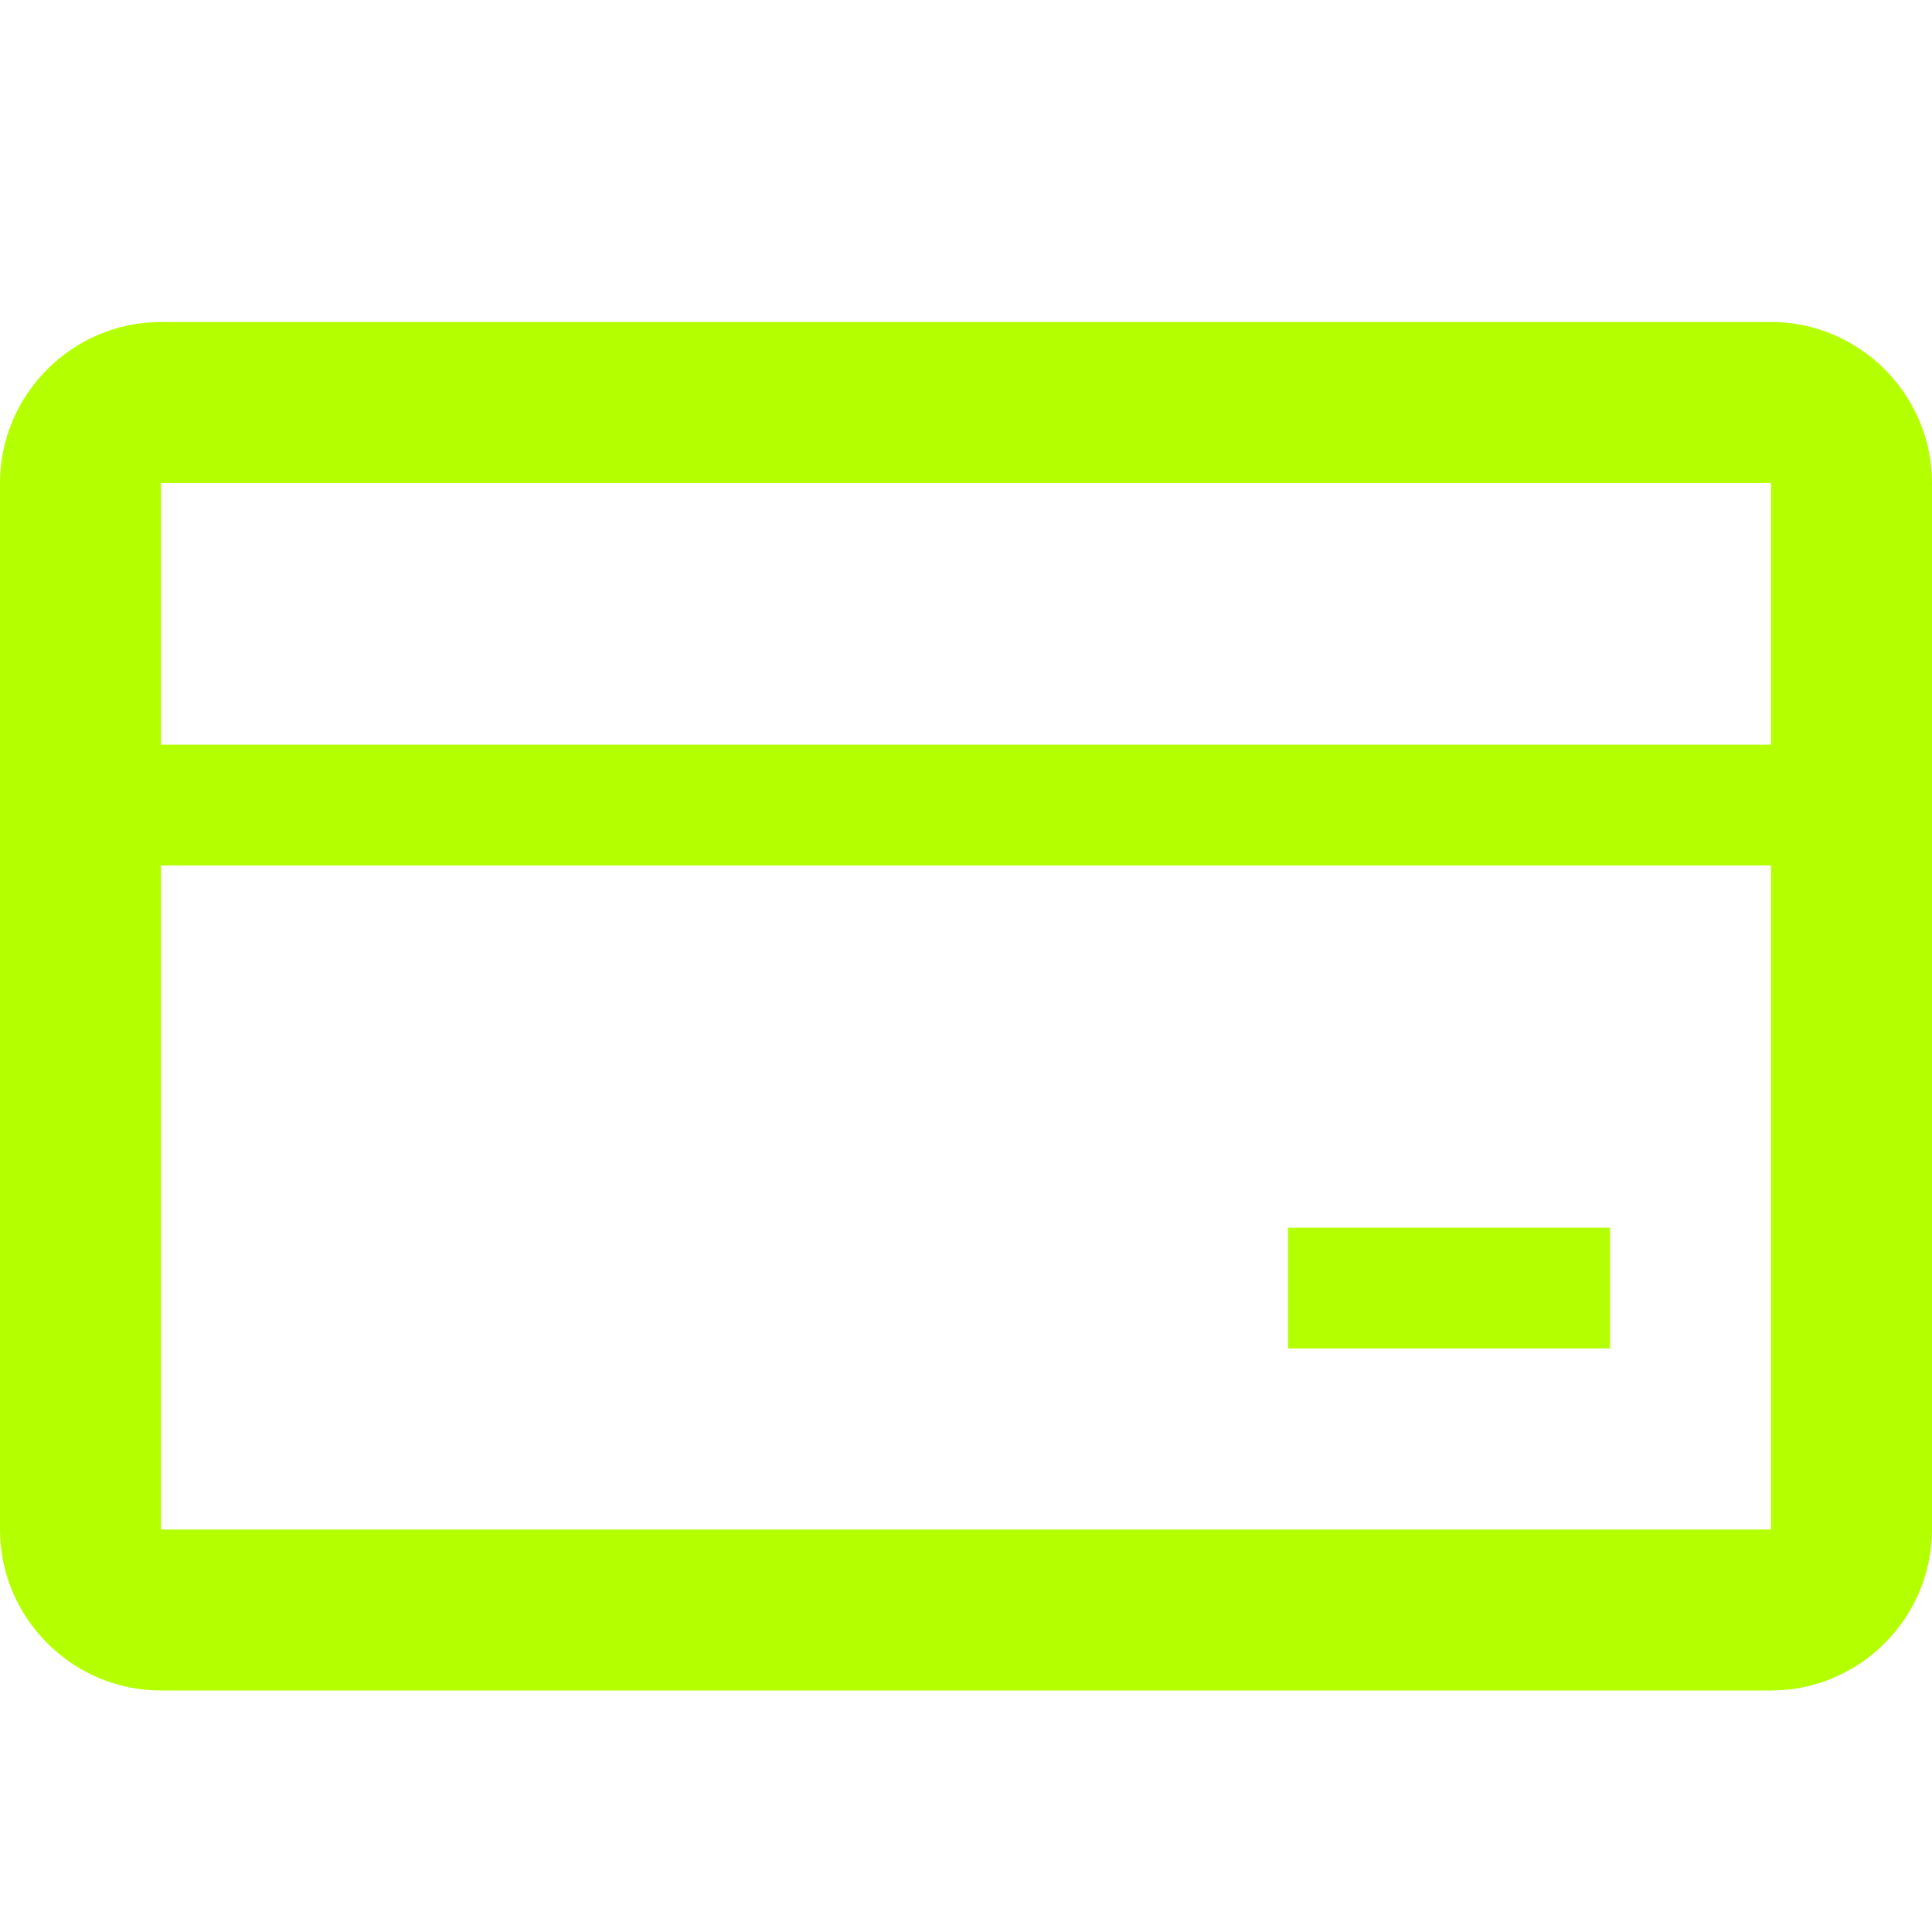 <svg width="32" height="32" viewBox="0 0 32 32" fill="none" xmlns="http://www.w3.org/2000/svg">
<g clip-path="url(#clip0_2014_7157)">
<path d="M29.333 8V25.334H2.667V8H29.333ZM29.333 5.333H2.667C1.2 5.333 0 6.534 0 8V25.334C0 26.8 1.2 28 2.667 28H29.333C30.8 28 32 26.8 32 25.334V8C32 6.534 30.8 5.333 29.333 5.333Z" fill="#B4FF00"/>
<path d="M1.467 13.334H30.8" stroke="#B4FF00" stroke-width="2" stroke-miterlimit="10"/>
<path d="M21.334 21.334H26.667" stroke="#B4FF00" stroke-width="2" stroke-miterlimit="10"/>
</g>
<defs>
<clipPath id="clip0_2014_7157">
<rect width="32" height="22.667" fill="white" transform="translate(0 5.333)"/>
</clipPath>
</defs>
</svg>
